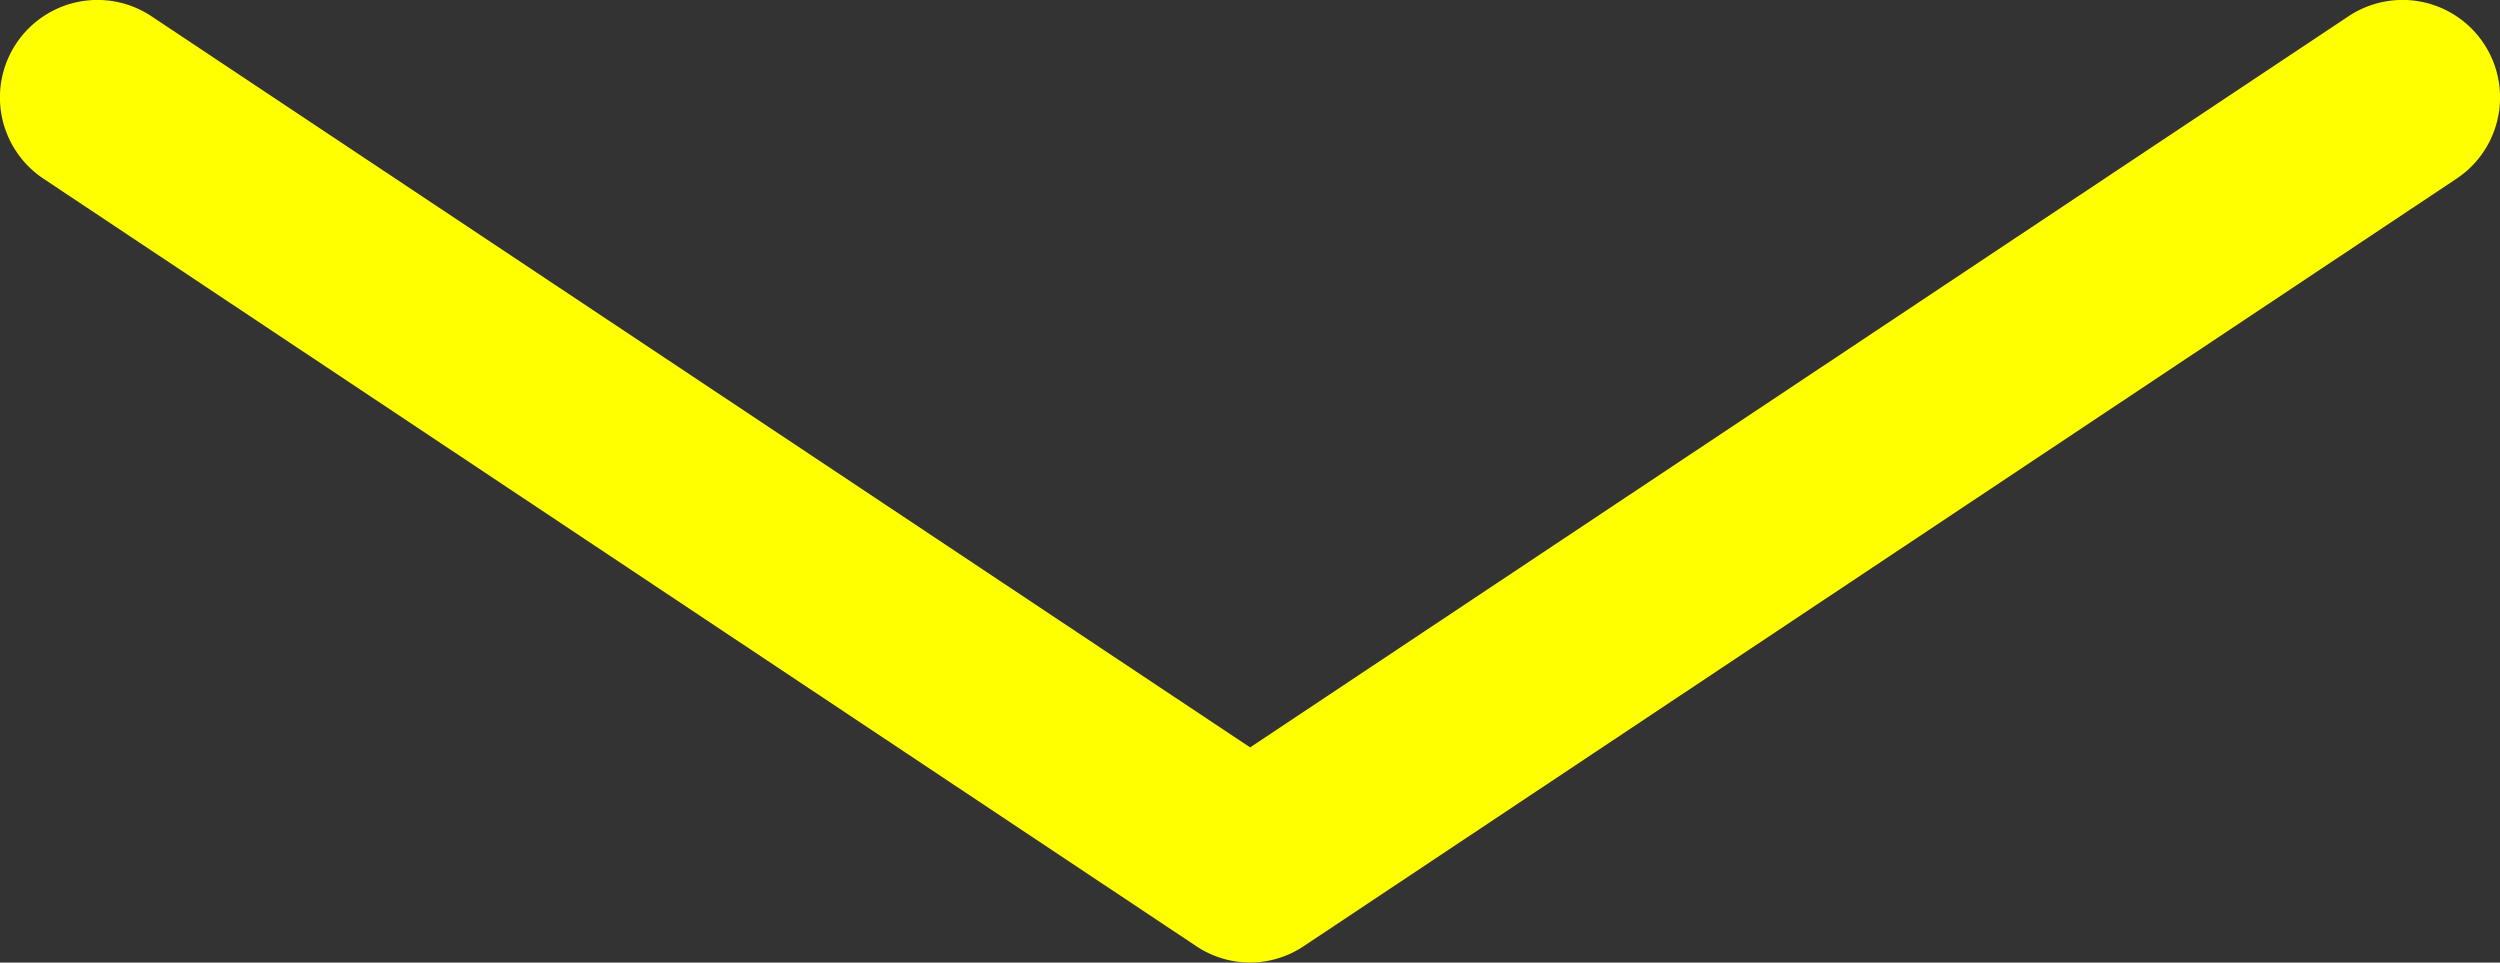 <svg xmlns="http://www.w3.org/2000/svg" viewBox="0 0 102.59 39.5"><rect x="0" y="0" width="102.59" height="39.5" fill="#333333" stroke="none"/><defs><style>.a{fill:#ff0;}</style></defs><path class="a" d="M51.3,39.5a4,4,0,0,1-2.22-.68L1.78,7.33A4,4,0,0,1,6.22.67l45.08,30L96.37.67a4,4,0,1,1,4.44,6.66L53.51,38.82A4,4,0,0,1,51.3,39.5Z"/></svg>